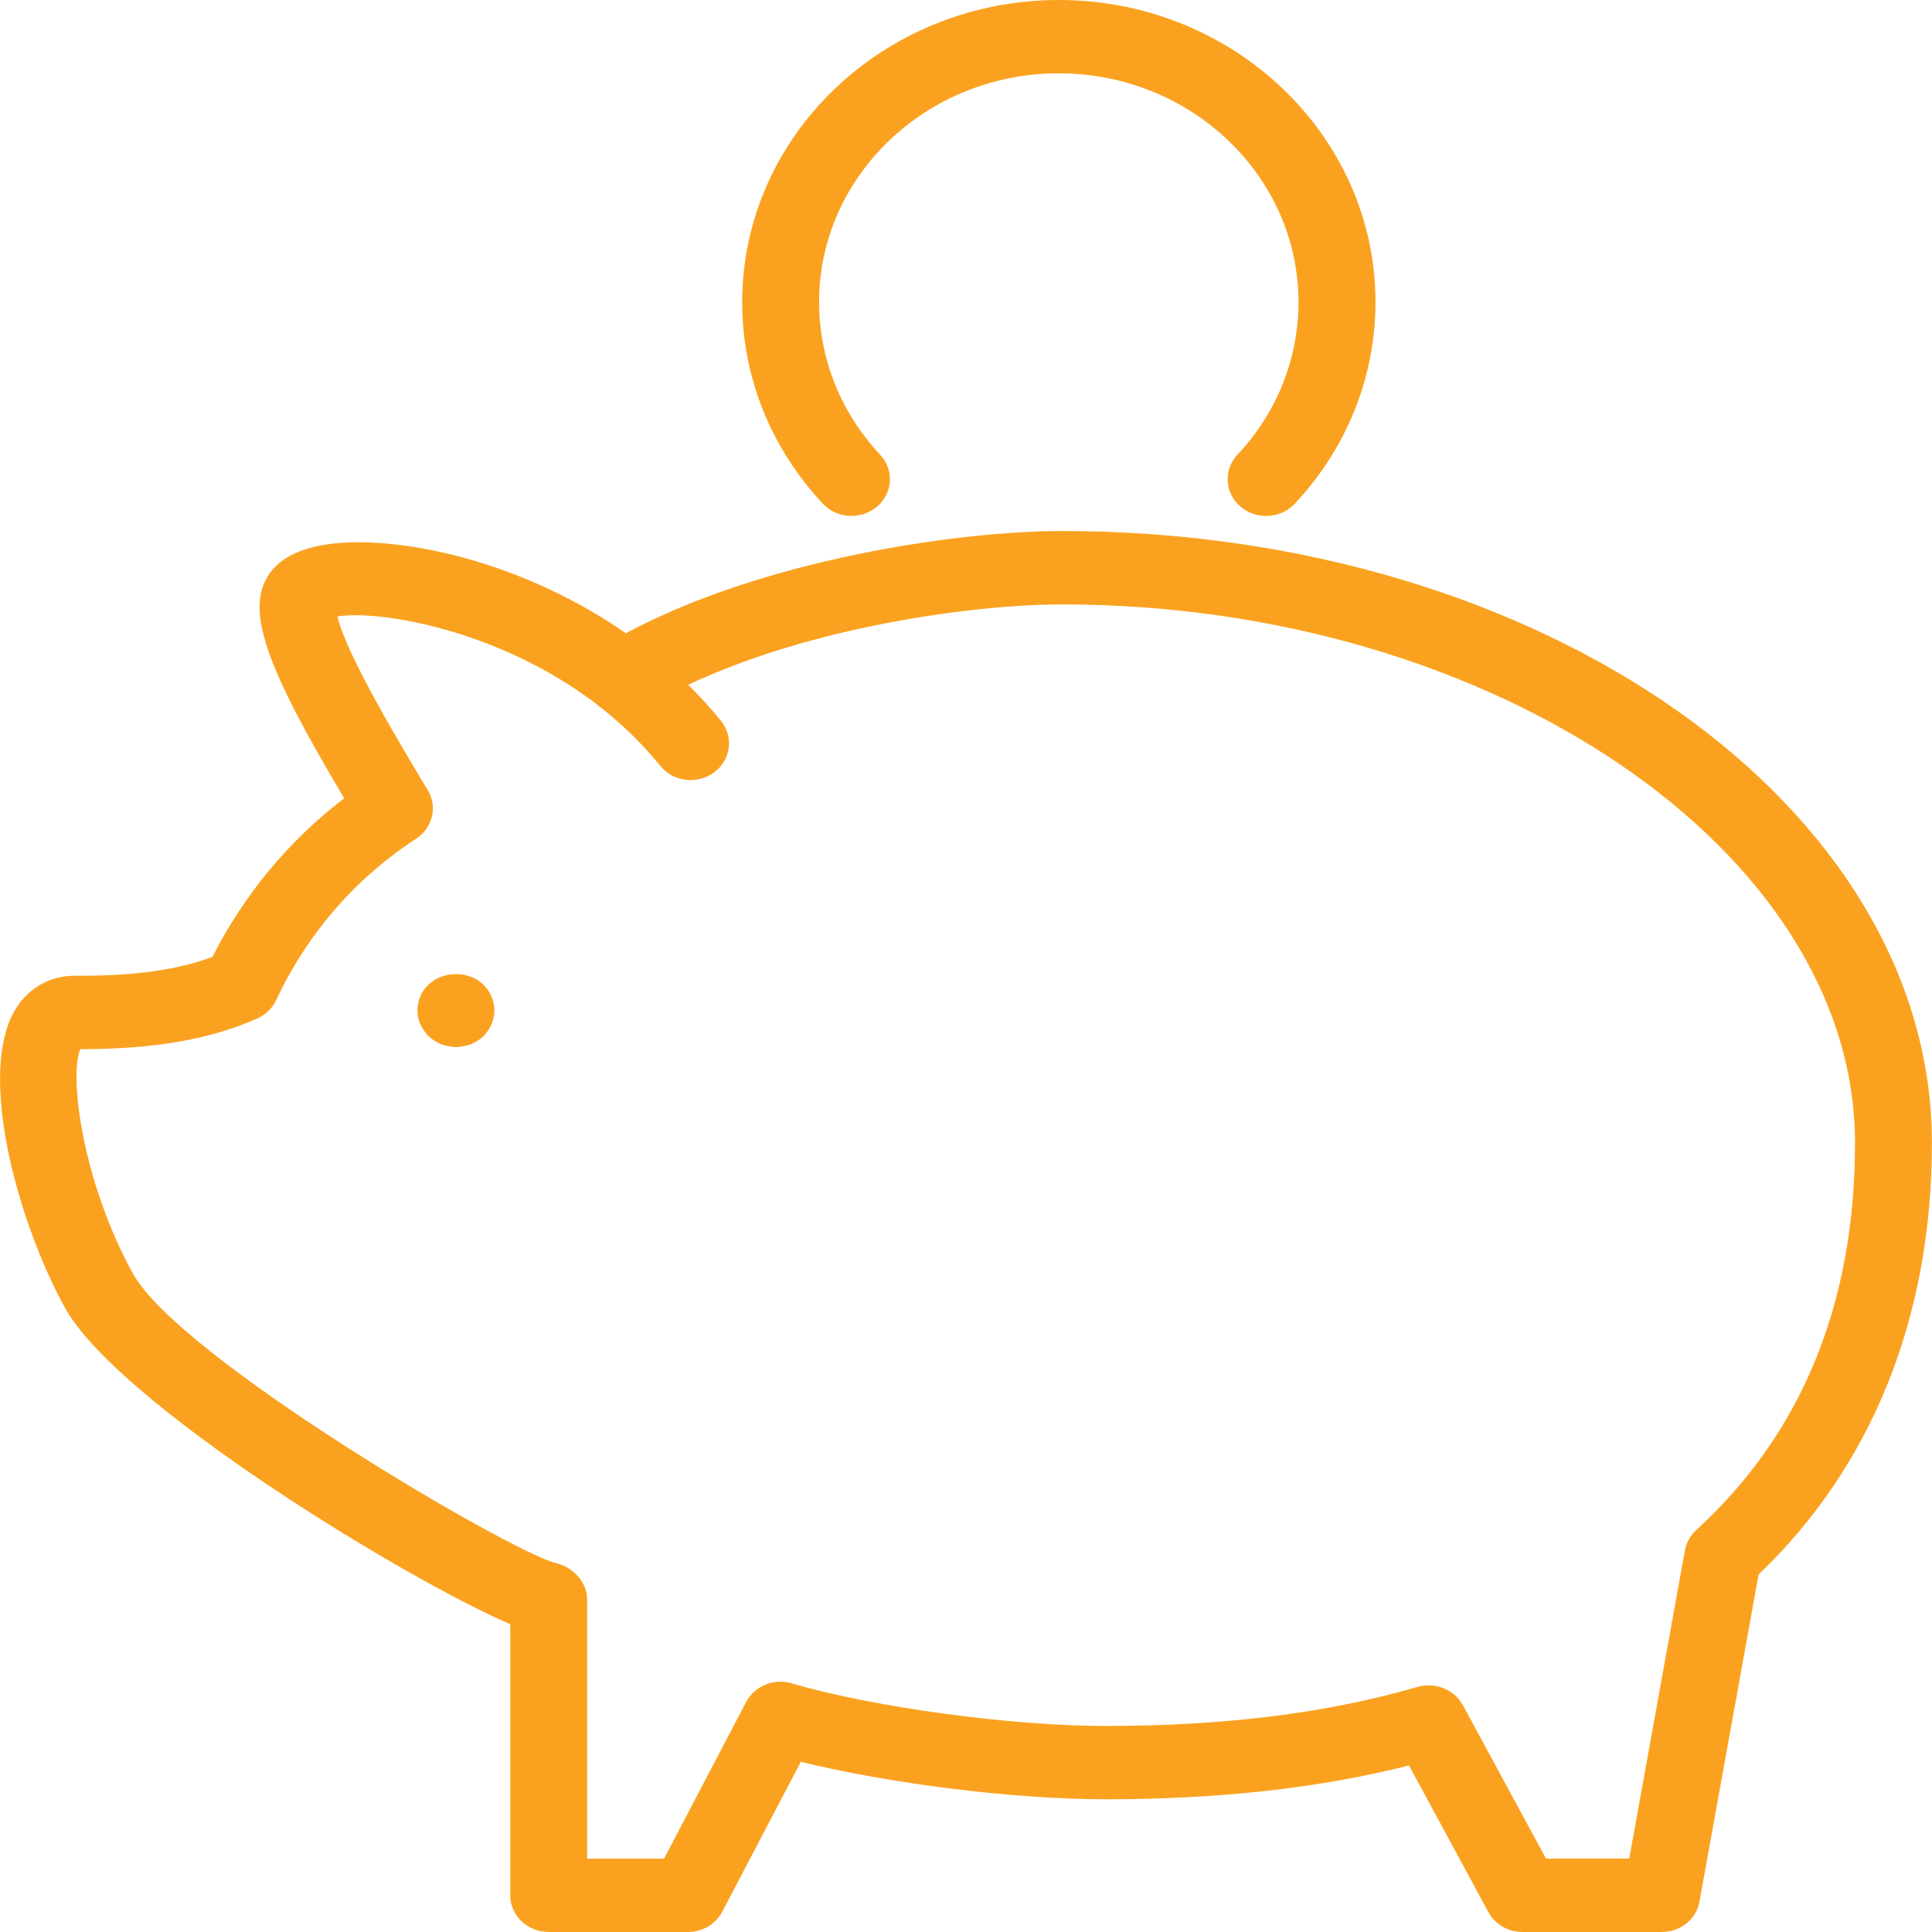 <?xml version="1.0" encoding="utf-8"?>
<!-- Generator: Adobe Illustrator 24.1.0, SVG Export Plug-In . SVG Version: 6.00 Build 0)  -->
<svg version="1.1" id="Layer_1" xmlns="http://www.w3.org/2000/svg" xmlns:xlink="http://www.w3.org/1999/xlink" x="0px" y="0px"
	 viewBox="0 0 200 200" style="enable-background:new 0 0 200 200;" xml:space="preserve">
<style type="text/css">
	.st0{fill:#FAA220;}
</style>
<g>
	<path class="st0" d="M172.02,200h-14.4c-1.49,0-2.85-0.79-3.54-2.05l-8.22-15.19c-9.31,2.35-19.64,3.5-31.45,3.5
		c-9.43,0-22.3-1.61-31.51-3.88l-8.13,15.52c-0.68,1.29-2.05,2.1-3.56,2.1H56.8c-2.2,0-3.98-1.7-3.98-3.8v-28.06
		c-11.05-4.77-40.66-22.86-46.12-32.8c-4.81-8.75-9.22-24.4-5-31.02c1.35-2.11,3.54-3.31,6.04-3.31c0.19,0,0.39,0,0.58,0
		c5.71,0,10.11-0.62,13.67-1.95c3.28-6.47,7.94-12.07,13.64-16.42C27.69,69.27,25,62.83,28.17,59.02c1.62-1.94,4.67-2.88,8.98-2.89
		c7.83,0.05,18.48,3.06,27.64,9.42c14.46-7.73,34.61-10.58,45.16-10.58c49.65,0,90.04,28.42,90.04,63.35
		c0,18.04-6.2,33.45-17.94,44.67l-6.12,33.86C175.61,198.67,173.96,200,172.02,200z M160.04,192.4h8.62l5.76-31.91
		c0.15-0.8,0.56-1.54,1.17-2.1c10.91-9.96,16.44-23.43,16.44-40.07c0-30.22-37.59-55.75-82.08-55.75c-9.09,0-25.87,2.27-38.71,8.32
		c1.19,1.17,2.33,2.42,3.4,3.74c1.34,1.66,1.02,4.05-0.72,5.33c-1.74,1.28-4.24,0.98-5.58-0.69c-1.85-2.28-3.91-4.26-6.08-5.98
		c-0.19-0.12-0.38-0.27-0.55-0.43c-10.23-7.79-22.7-9.74-26.78-9.04c0.89,3.95,6.94,13.97,9.35,17.97c1.04,1.72,0.51,3.92-1.21,5.04
		c-6.26,4.06-11.27,9.83-14.48,16.7c-0.39,0.84-1.08,1.51-1.95,1.9c-4.87,2.17-10.71,3.18-18.33,3.18c0,0,0,0,0,0
		c-1.17,2.73,0.19,13.66,5.44,23.21c4.82,8.78,39.23,28.91,43.8,29.99c1.77,0.42,3.23,1.99,3.23,3.73v26.87h7.96l8.5-16.22
		c0.87-1.66,2.87-2.48,4.73-1.93c8.42,2.47,22.67,4.41,32.43,4.41c12.39,0,22.97-1.32,32.34-4.04c1.83-0.53,3.81,0.27,4.7,1.89
		L160.04,192.4z"/>
	<path class="st0" d="M47.2,108.39c-0.52,0-1.04-0.12-1.53-0.29c-0.49-0.21-0.92-0.47-1.29-0.82c-0.37-0.38-0.67-0.79-0.86-1.26
		c-0.22-0.44-0.31-0.94-0.31-1.43c0-0.26,0.03-0.5,0.09-0.76c0.03-0.23,0.12-0.47,0.22-0.7c0.09-0.23,0.21-0.44,0.37-0.67
		c0.15-0.2,0.31-0.38,0.49-0.55c1.5-1.43,4.17-1.43,5.64,0c0.73,0.7,1.16,1.7,1.16,2.69c0,0.99-0.43,1.96-1.16,2.69
		c-0.37,0.35-0.8,0.61-1.29,0.82C48.24,108.27,47.72,108.39,47.2,108.39z"/>
	<path class="st0" d="M131.07,53.41c-0.95,0-1.9-0.32-2.66-0.97c-1.64-1.4-1.78-3.8-0.31-5.37c4.08-4.34,6.32-9.95,6.32-15.79
		c0-13.06-11.14-23.69-24.82-23.69S84.79,18.22,84.79,31.28c0,5.84,2.25,11.45,6.32,15.79c1.47,1.56,1.33,3.97-0.31,5.37
		c-1.64,1.39-4.16,1.27-5.62-0.3C79.79,46.4,76.83,39,76.83,31.28C76.83,14.03,91.53,0,109.61,0s32.78,14.03,32.78,31.28
		c0,7.71-2.97,15.12-8.35,20.86C133.25,52.98,132.17,53.41,131.07,53.41z"/>
</g>
</svg>
